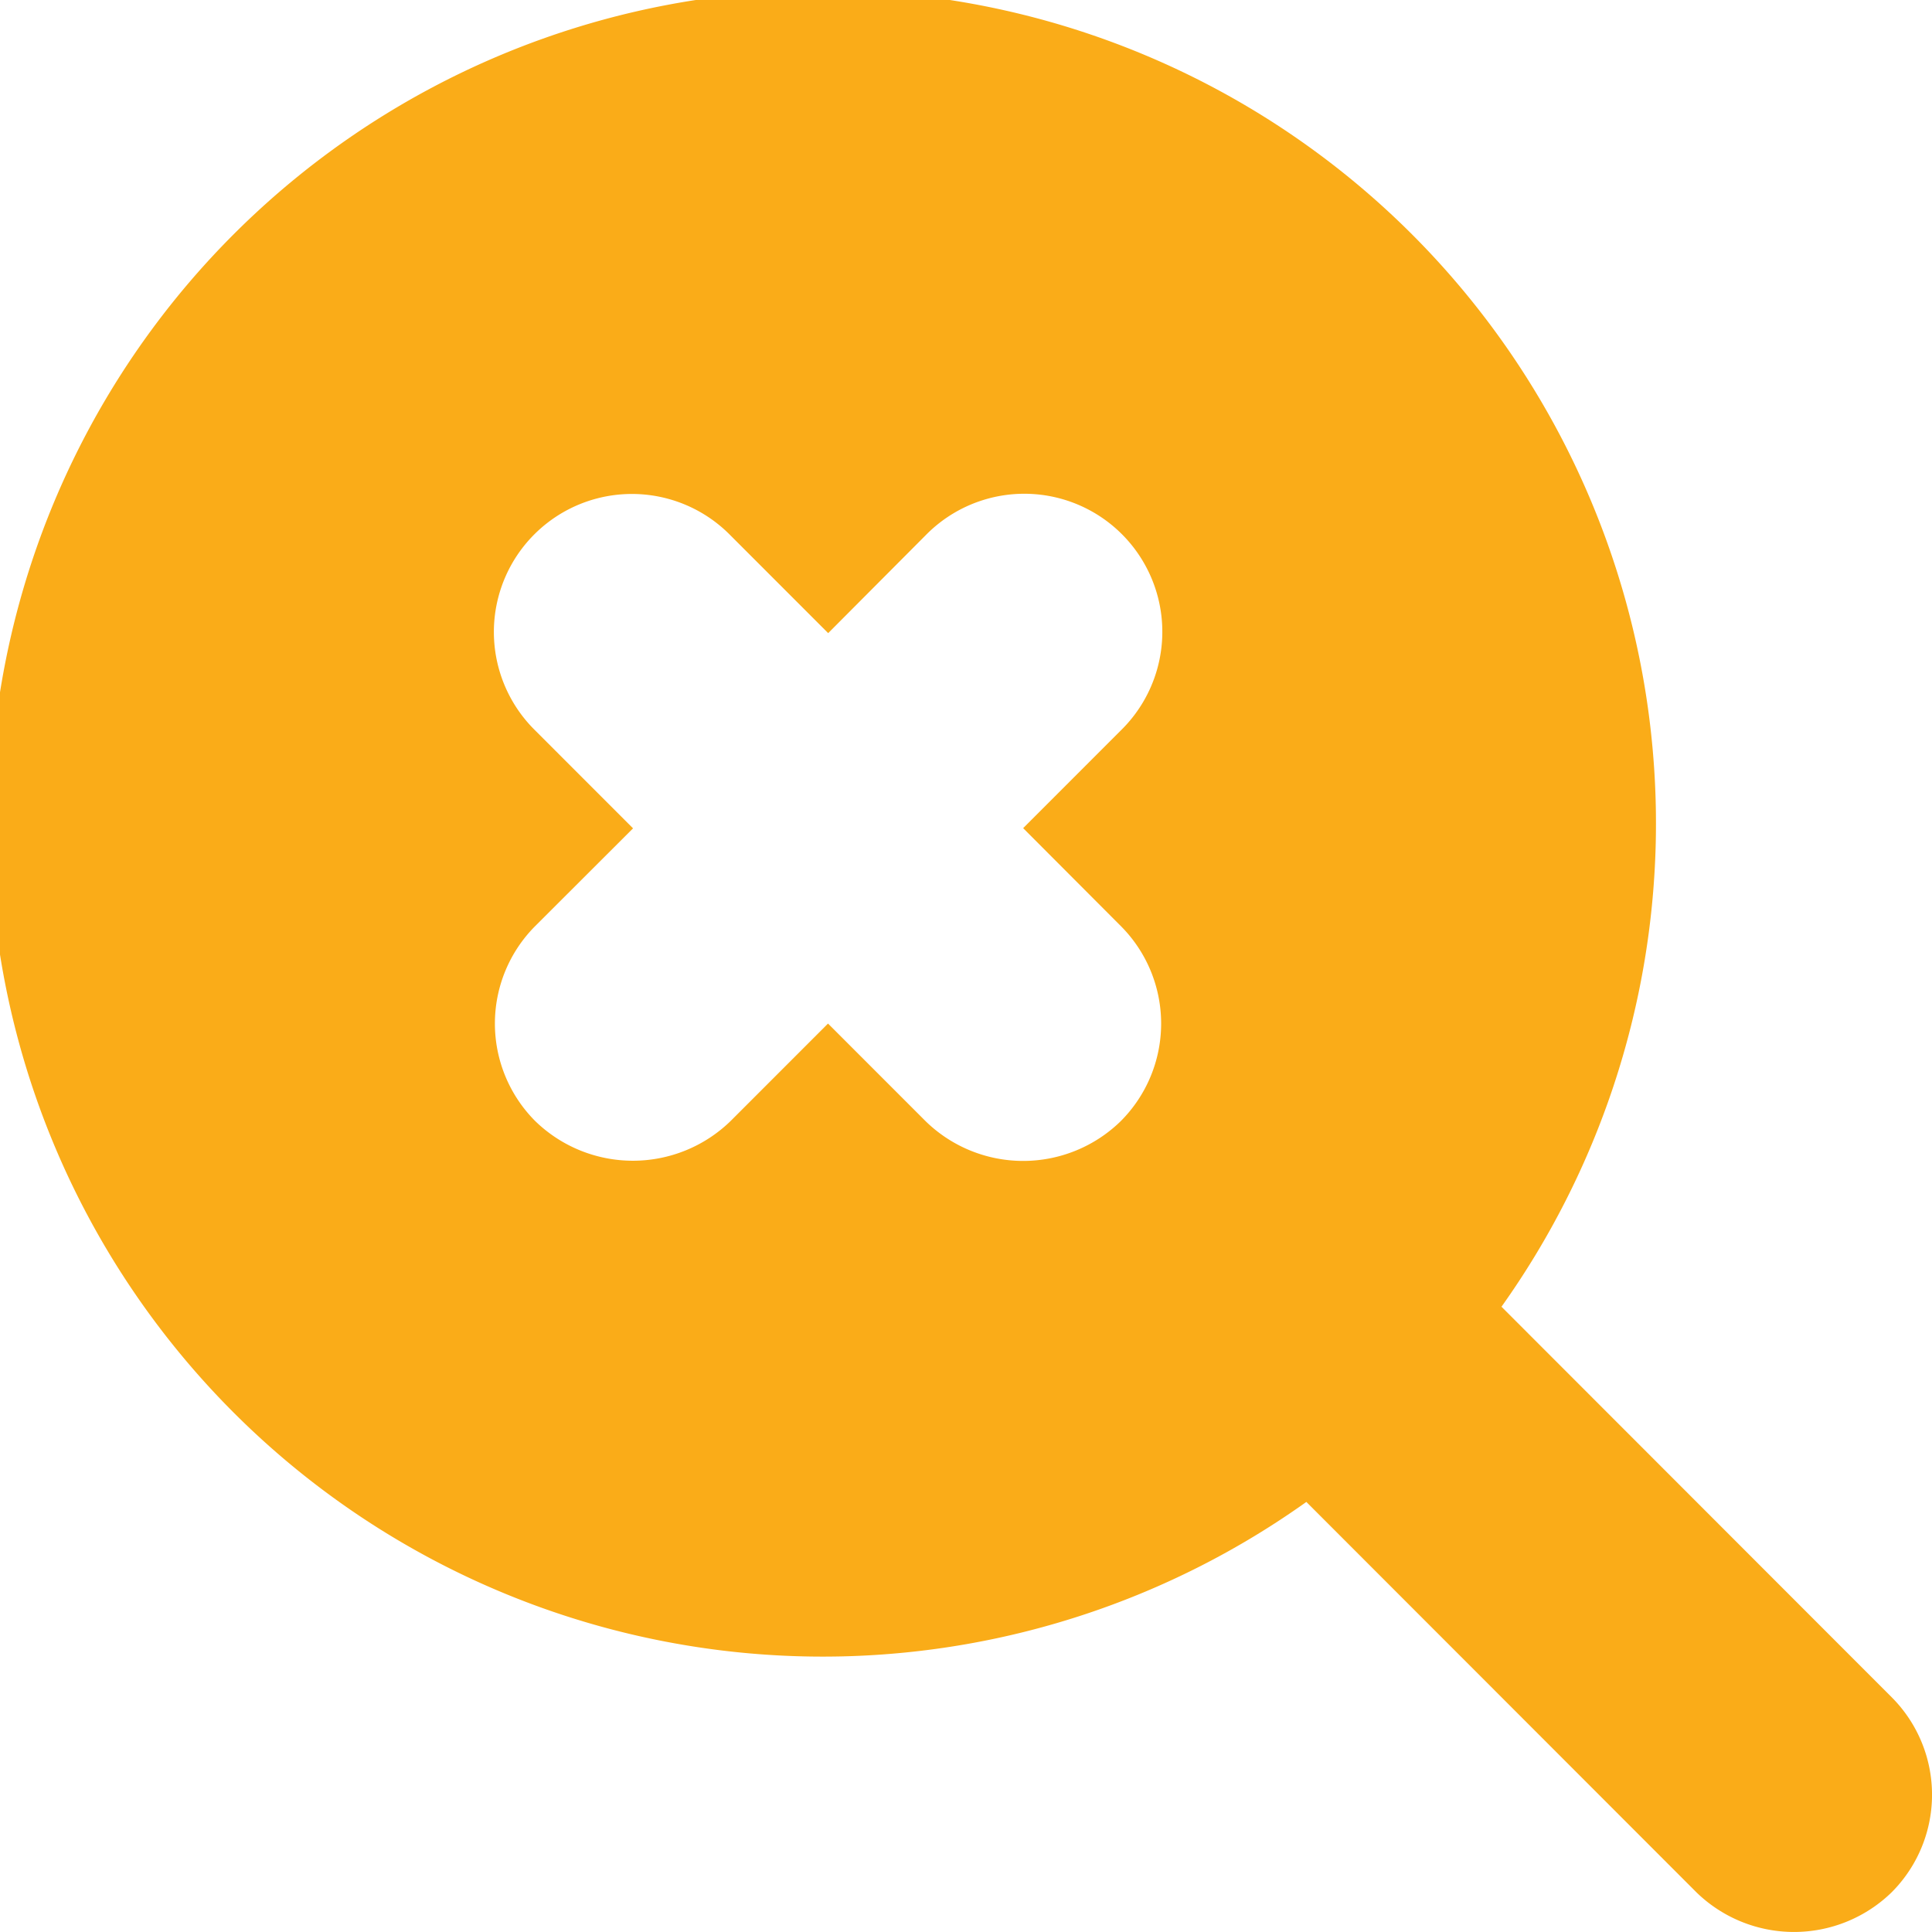 <svg xmlns="http://www.w3.org/2000/svg" width="48" height="48" viewBox="0 0 48 48">
  <path id="noun-no-results-5715320" d="M121.968,117.165l-9.692-9.7a20.7,20.7,0,1,0-4.848,4.85l9.692,9.7a3.477,3.477,0,0,0,4.848,0,3.429,3.429,0,0,0,0-4.85Zm-19.152-19.16a3.43,3.43,0,0,1,0,4.85,3.468,3.468,0,0,1-4.848,0l-2.424-2.425-2.424,2.425a3.48,3.48,0,0,1-4.848,0,3.43,3.43,0,0,1,0-4.85L90.7,95.58l-2.424-2.425a3.429,3.429,0,1,1,4.848-4.85l2.424,2.425L97.968,88.3a3.429,3.429,0,1,1,4.848,4.85l-2.424,2.425Z" transform="translate(-74.972 -75)" fill="#FAAC18"/>
</svg>
